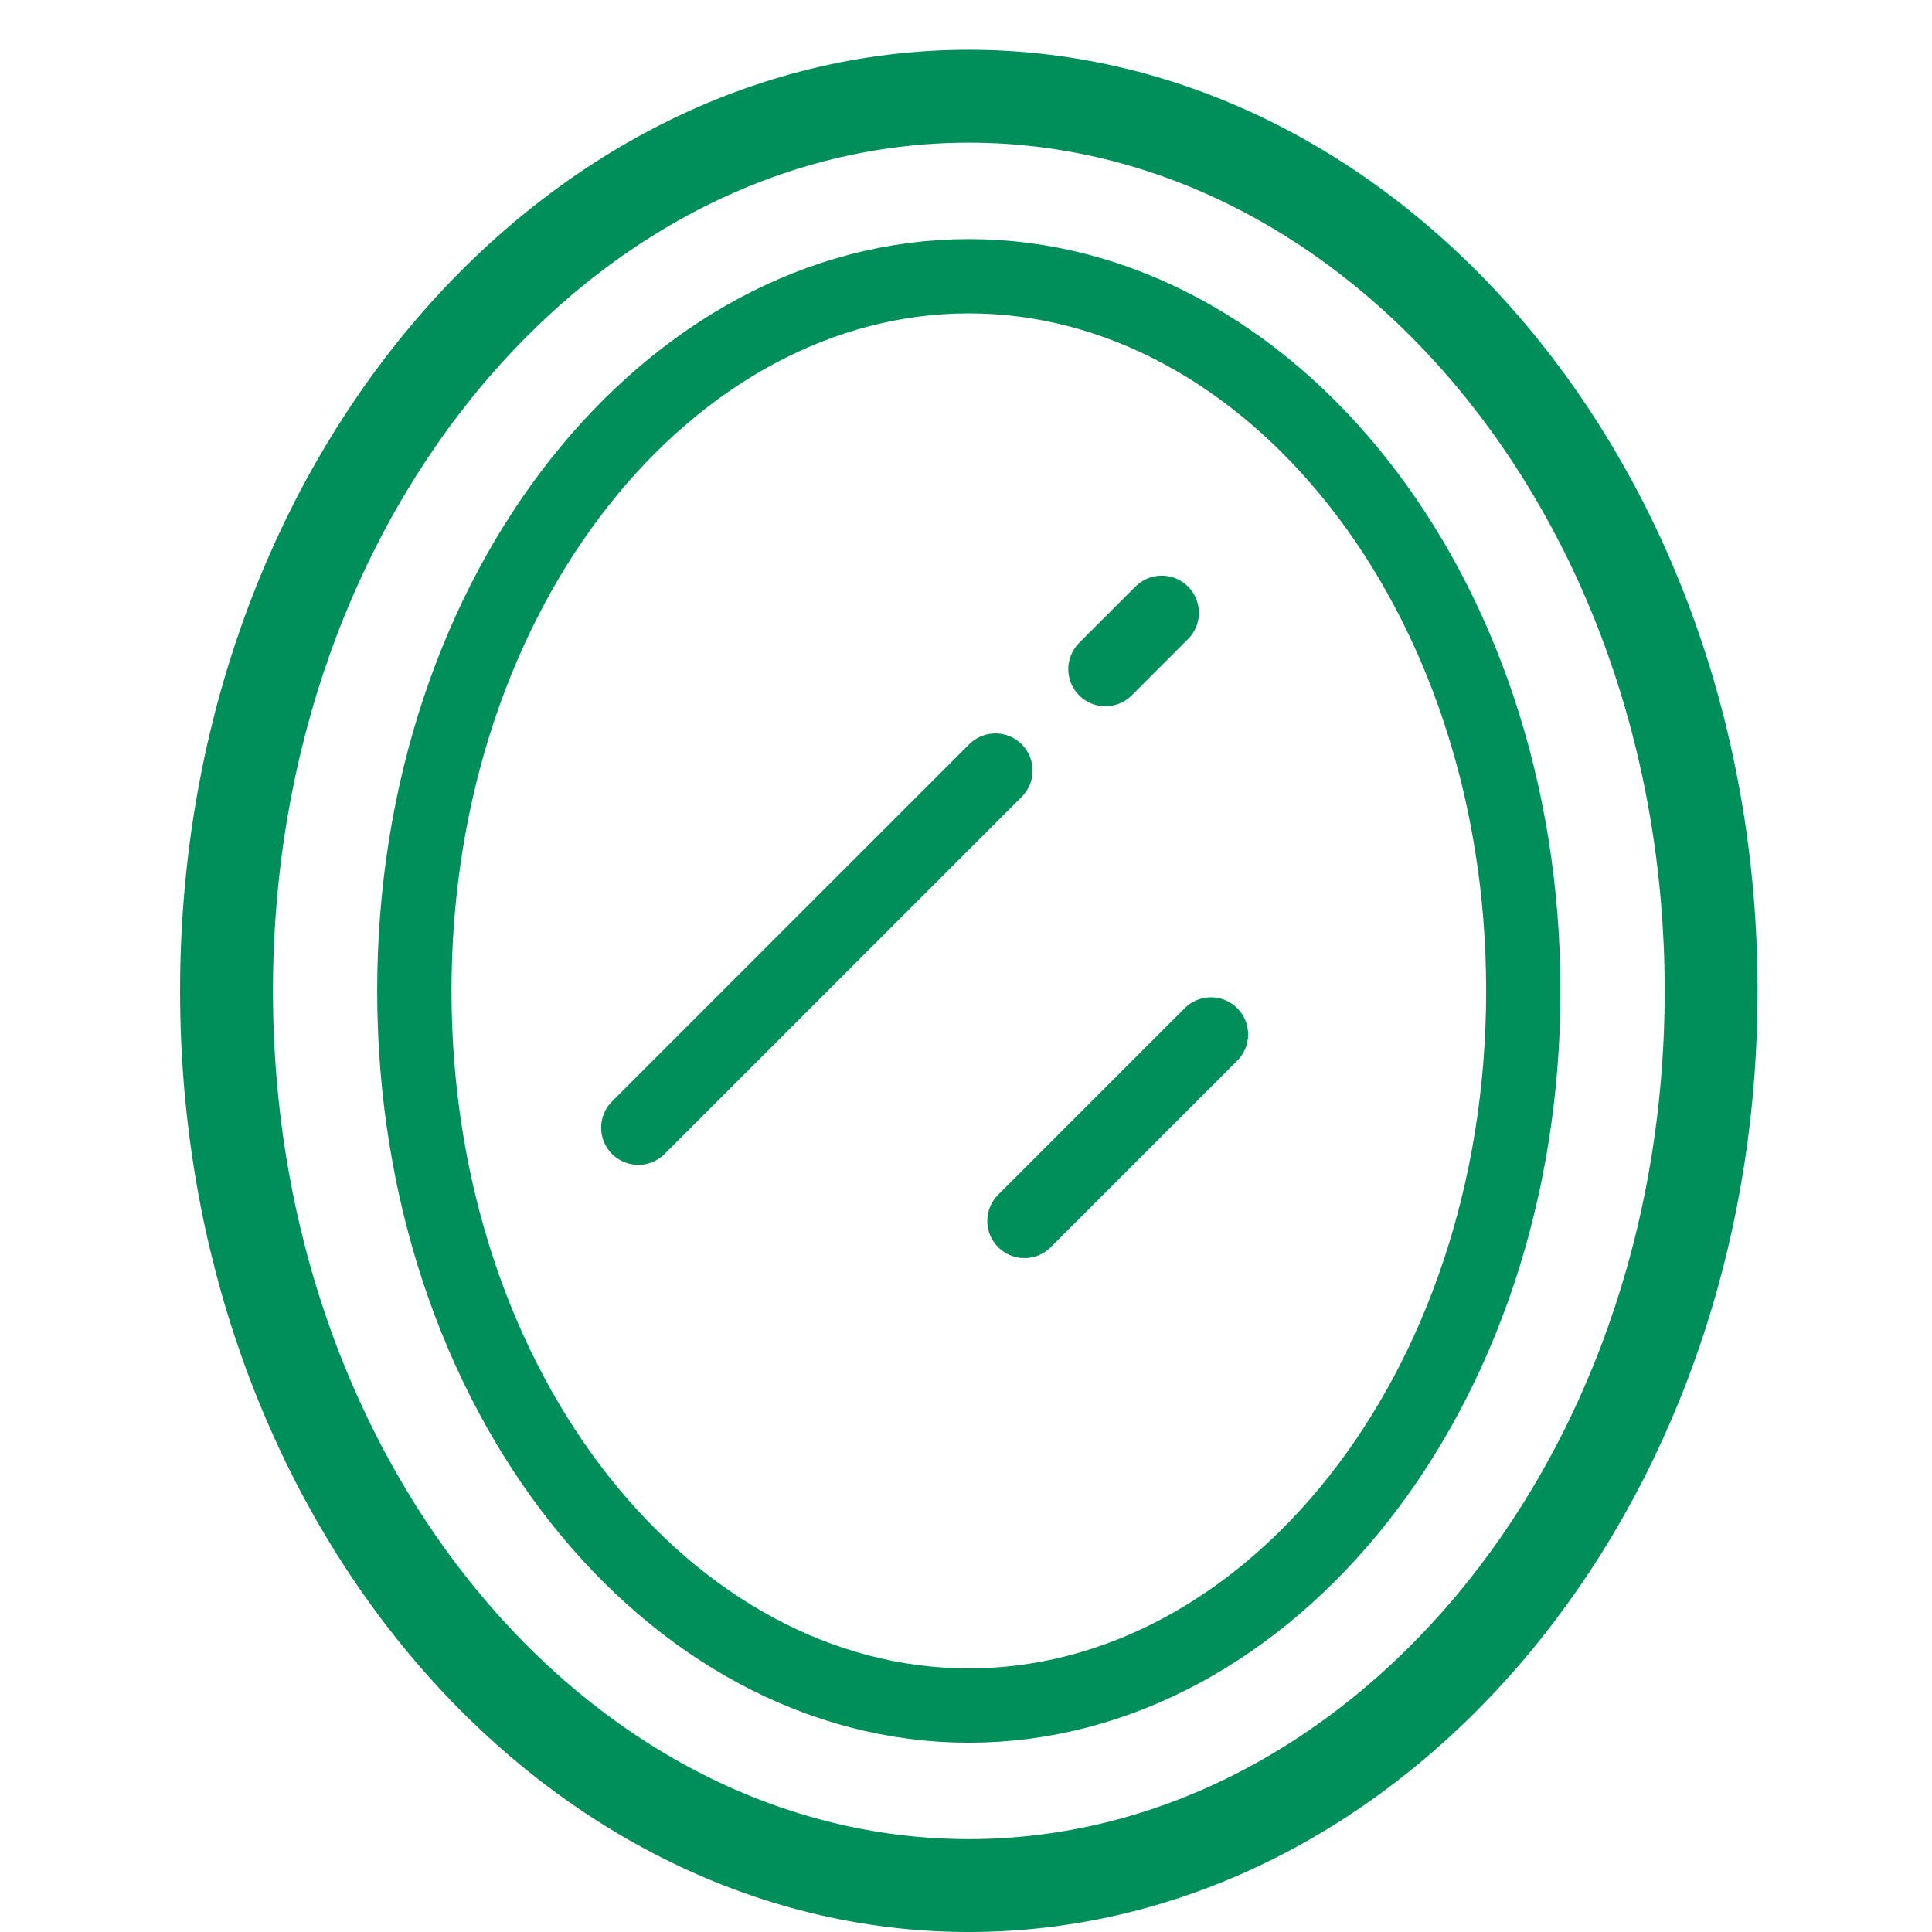 <svg width="52" height="52" viewBox="0 0 52 52" fill="none" xmlns="http://www.w3.org/2000/svg">
<path d="M26.076 7.435C34.108 7.435 40.999 15.81 41 26.669C41 37.529 34.108 45.905 26.076 45.905C18.044 45.905 11.152 37.529 11.152 26.669C11.152 15.81 18.044 7.435 26.076 7.435Z" stroke="#008E5A" stroke-width="2"/>
<path d="M26.076 2.59C36.912 2.59 46.055 13.155 46.055 26.67C46.055 40.185 36.912 50.75 26.076 50.75C15.24 50.75 6.097 40.185 6.097 26.67C6.097 13.155 15.24 2.59 26.076 2.59Z" stroke="#008E5A" stroke-width="2.5"/>
<path d="M27.573 32.862L32.593 27.842" stroke="#008E5A" stroke-width="2" stroke-linecap="round"/>
<path d="M17.18 30.352L26.792 20.74" stroke="#008E5A" stroke-width="2" stroke-linecap="round"/>
<path d="M29.753 18.009L31.268 16.494" stroke="#008E5A" stroke-width="2" stroke-linecap="round"/>
</svg>
